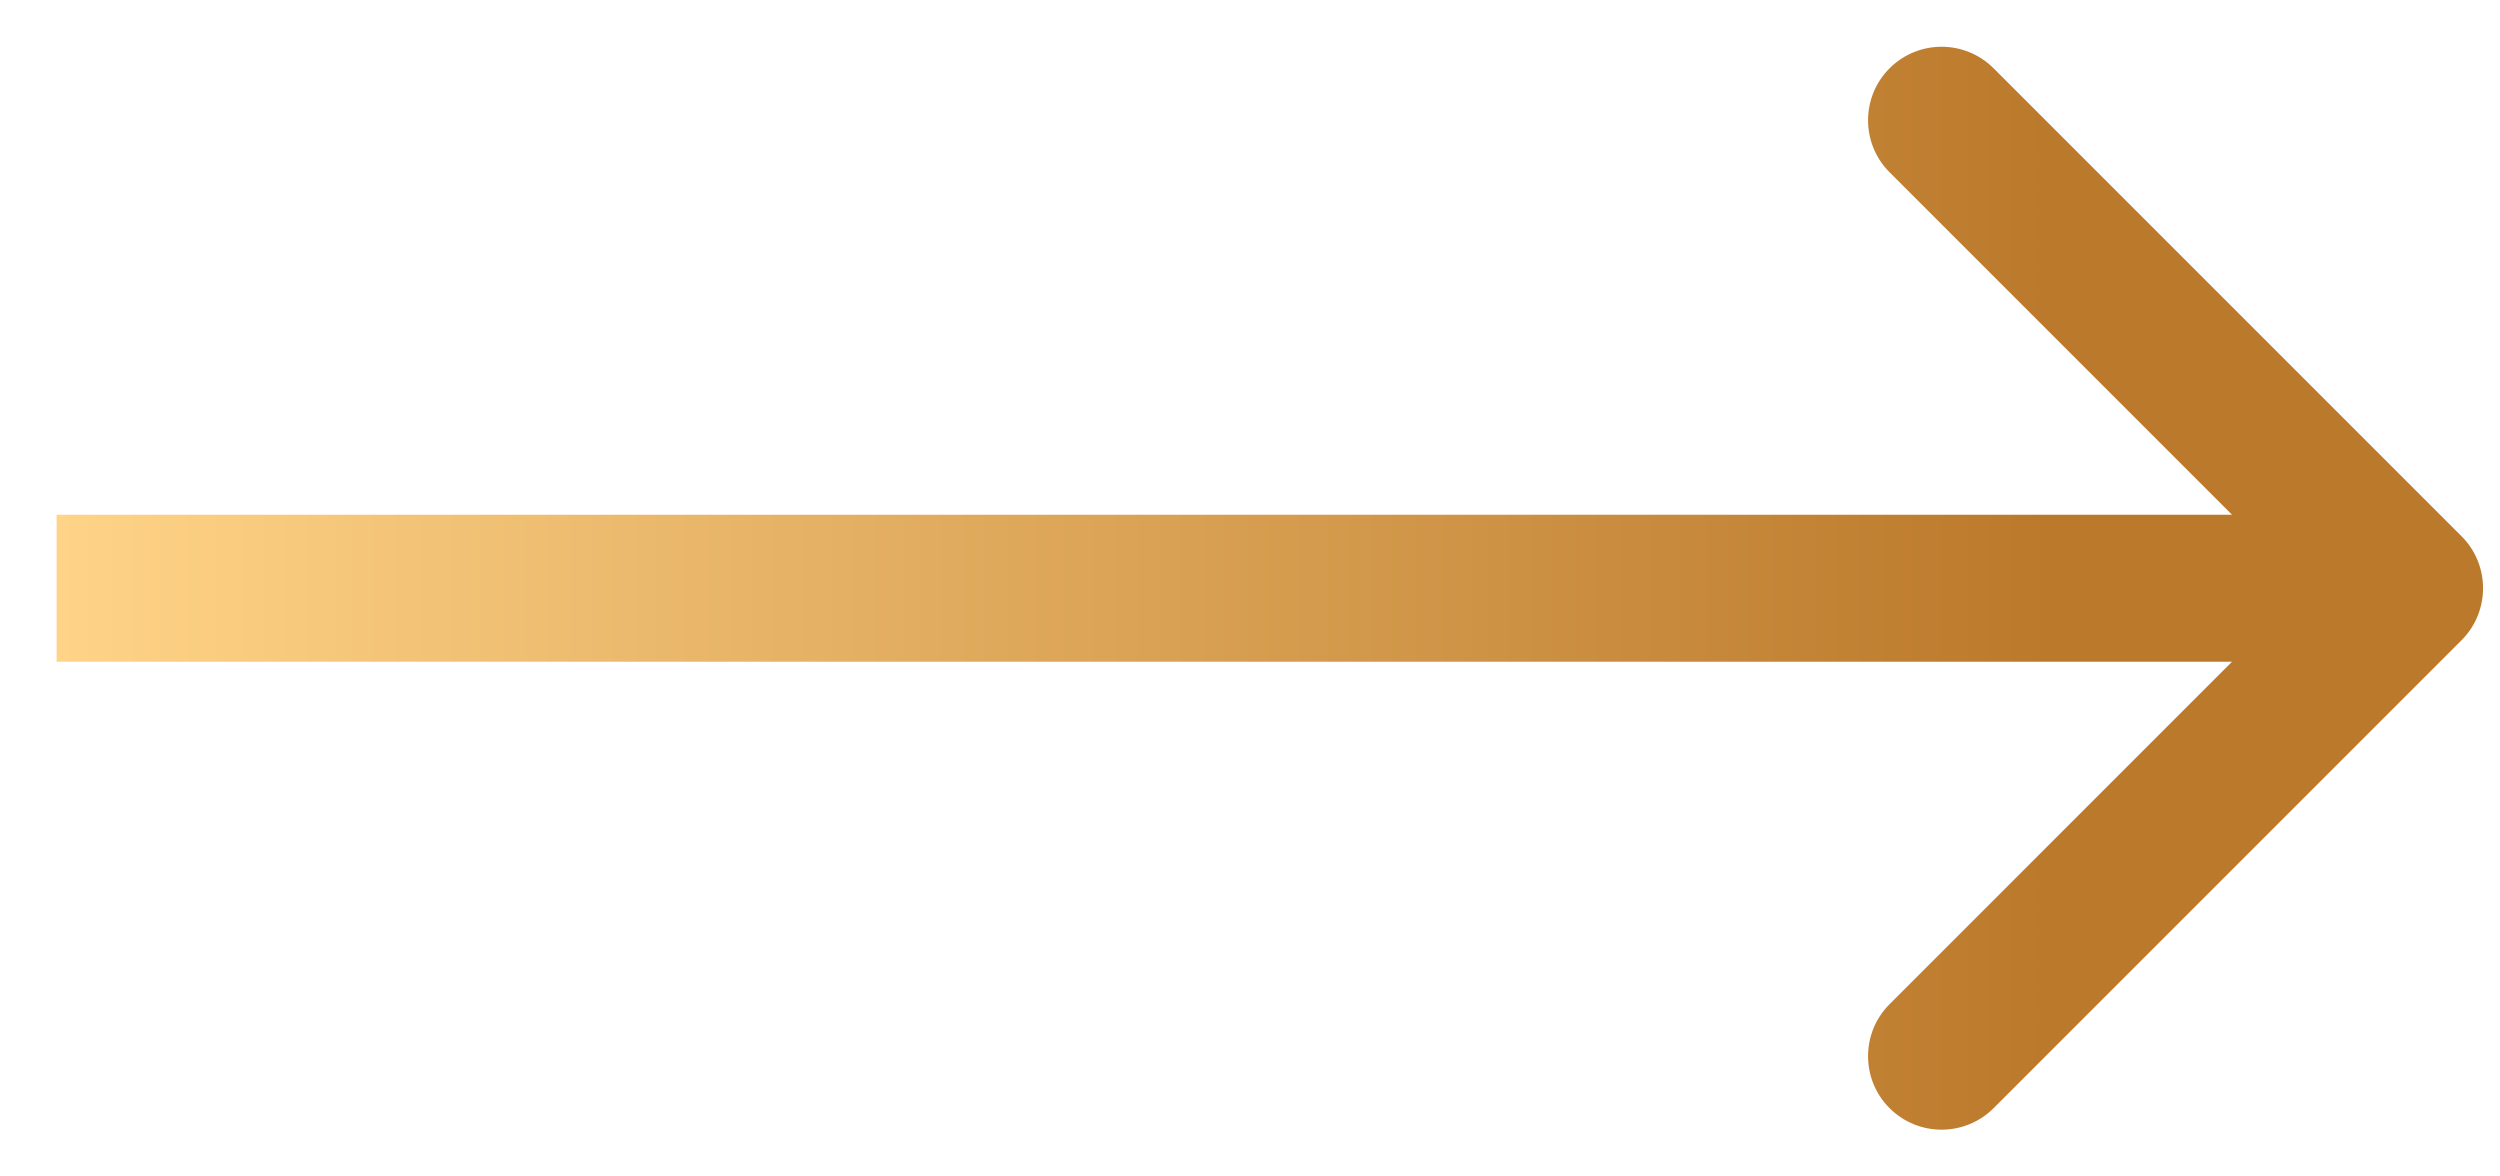 <svg xmlns="http://www.w3.org/2000/svg" width="34" height="16" viewBox="0 0 34 16" fill="none"><path fill-rule="evenodd" clip-rule="evenodd" d="M27.113 0.929L33.477 7.293C33.867 7.683 33.867 8.317 33.477 8.707L27.113 15.071C26.722 15.461 26.089 15.461 25.698 15.071C25.308 14.681 25.308 14.047 25.698 13.657L30.355 9H0.77V7H30.355L25.698 2.343C25.308 1.953 25.308 1.319 25.698 0.929C26.089 0.538 26.722 0.538 27.113 0.929Z" fill="url(#paint0_linear_2611_8)"></path><defs><linearGradient id="paint0_linear_2611_8" x1="27.801" y1="8" x2="0.77" y2="8" gradientUnits="userSpaceOnUse"><stop stop-color="#BB792B"></stop><stop offset="1" stop-color="#FFD488"></stop></linearGradient></defs></svg>